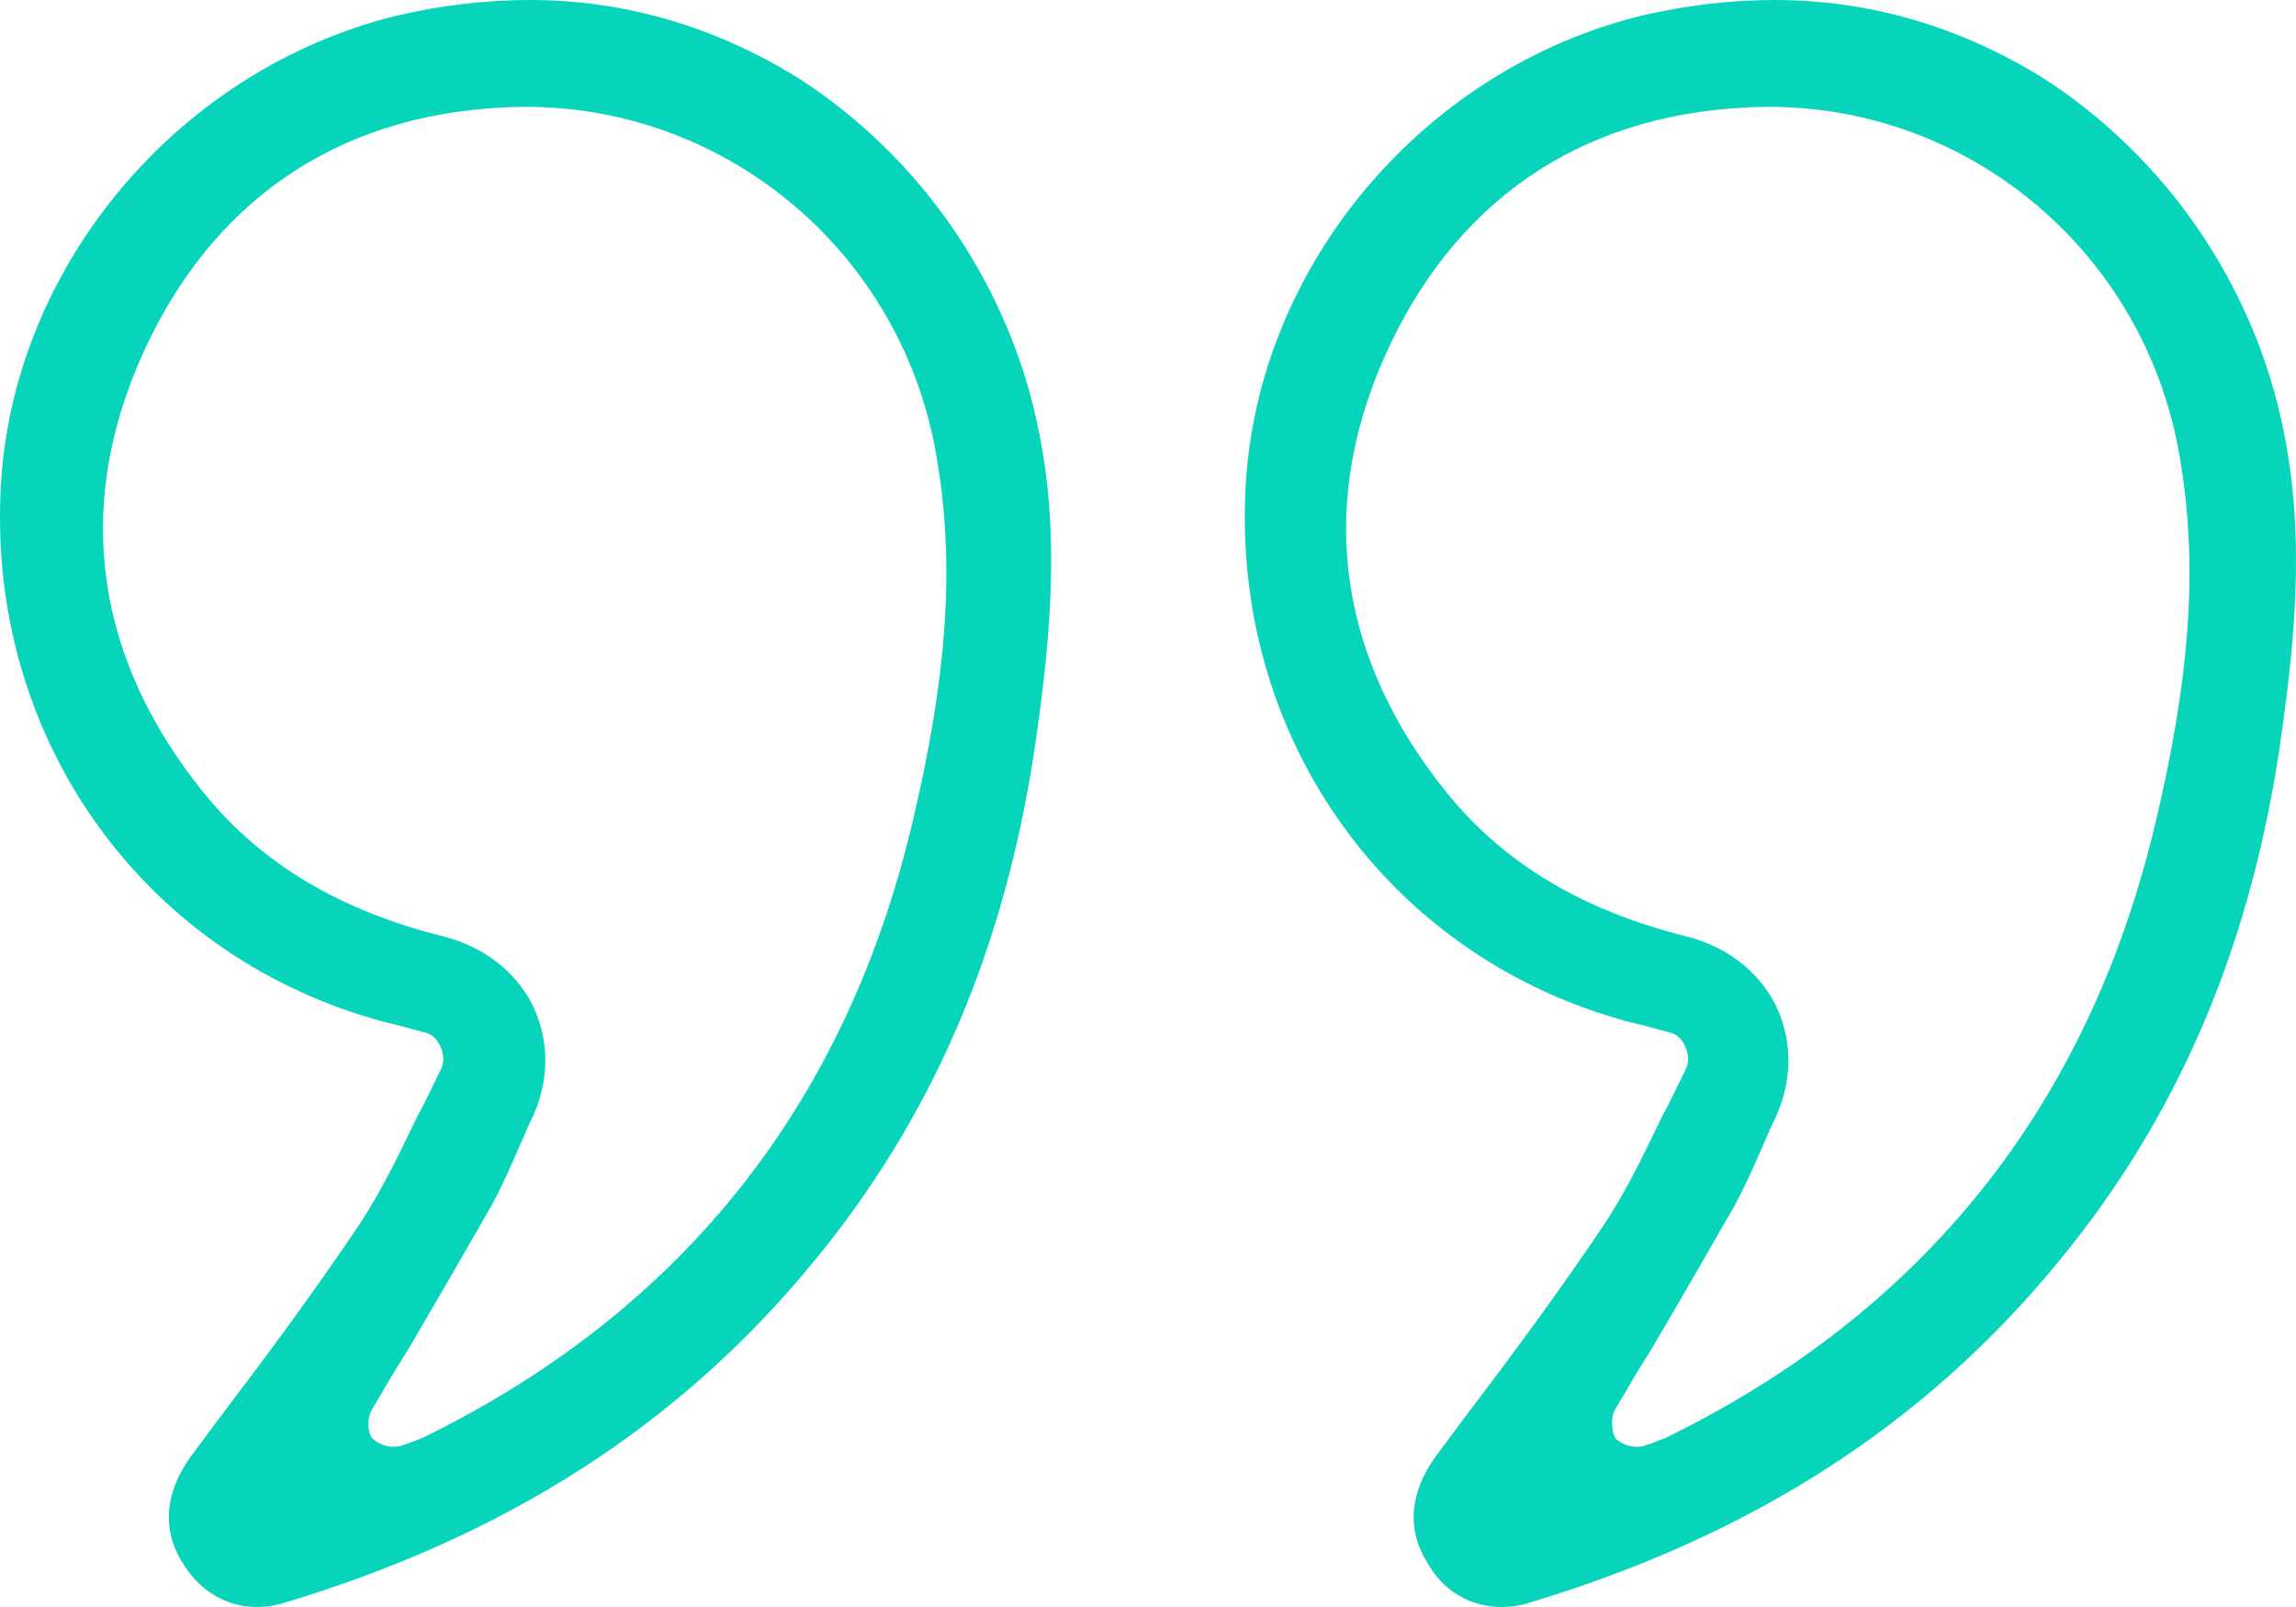<?xml version="1.0" encoding="UTF-8"?> <svg xmlns="http://www.w3.org/2000/svg" width="140" height="98" viewBox="0 0 140 98" fill="none"><path d="M17.154 97.798C30.741 93.741 41.401 86.978 49.658 76.886C56.764 68.251 61.154 58.159 63.035 45.986C63.976 39.639 64.708 32.981 63.349 26.322C61.572 17.375 56.138 9.572 48.717 4.786C43.7 1.665 38.161 0 32.308 0C29.695 0 26.978 0.312 24.261 0.936C10.569 4.266 0.327 16.751 0.014 30.588C-0.404 45.362 8.793 58.055 22.693 62.112C23.32 62.32 23.947 62.425 24.679 62.633L25.828 62.945C26.351 63.049 26.664 63.361 26.873 63.881C27.082 64.297 27.082 64.817 26.873 65.234C26.351 66.274 25.933 67.21 25.41 68.147C24.365 70.332 23.32 72.516 21.962 74.597C19.244 78.655 16.318 82.608 13.391 86.458L11.615 88.851C10.047 91.036 9.838 93.325 11.196 95.405C12.555 97.59 14.854 98.423 17.154 97.798ZM22.693 85.938C23.424 84.689 24.156 83.441 24.888 82.296C26.664 79.279 28.337 76.366 30.009 73.453C30.845 71.892 31.577 70.124 32.308 68.459L32.517 68.043C33.563 65.65 33.458 63.257 32.413 61.176C31.368 59.199 29.486 57.743 27.083 57.118C20.812 55.558 16.004 52.749 12.451 48.379C5.866 40.264 4.507 31.108 8.583 21.849C12.764 12.381 20.394 7.075 30.636 6.555C43.7 5.826 55.197 15.19 57.182 28.299C58.227 34.75 57.705 41.512 55.614 50.252C51.538 67.418 41.506 80.007 25.724 87.706C25.41 87.81 25.201 87.915 24.888 88.019L24.574 88.123C24.365 88.227 24.156 88.227 23.947 88.227C23.529 88.227 23.006 88.019 22.693 87.706C22.379 87.29 22.379 86.458 22.693 85.938Z" fill="#06D5BC"></path><path d="M93.057 97.798C106.644 93.741 117.305 86.978 125.561 76.886C132.668 68.251 137.058 58.159 138.939 45.986C139.88 39.639 140.611 32.981 139.252 26.322C137.476 17.375 132.041 9.572 124.621 4.786C119.604 1.665 114.064 0 108.212 0C105.599 0 102.882 0.312 100.165 0.936C86.473 4.266 76.231 16.751 75.917 30.588C75.499 45.362 84.697 58.055 98.597 62.112C99.224 62.32 99.851 62.425 100.583 62.633L101.732 62.945C102.255 63.049 102.568 63.361 102.777 63.881C102.986 64.297 102.986 64.817 102.777 65.234C102.255 66.274 101.837 67.21 101.314 68.147C100.269 70.332 99.224 72.516 97.865 74.597C95.148 78.655 92.222 82.608 89.295 86.458L87.518 88.851C85.951 91.036 85.742 93.325 87.1 95.405C88.355 97.59 90.758 98.423 93.057 97.798ZM98.492 85.938C99.224 84.689 99.956 83.441 100.687 82.296C102.464 79.279 104.136 76.366 105.808 73.453C106.644 71.892 107.376 70.124 108.108 68.459L108.316 68.043C109.362 65.65 109.257 63.257 108.212 61.176C107.167 59.199 105.286 57.743 102.882 57.118C96.611 55.558 91.804 52.749 88.25 48.379C81.666 40.264 80.307 31.108 84.383 21.849C88.564 12.381 96.193 7.075 106.435 6.555C119.499 5.826 130.996 15.19 132.982 28.299C134.027 34.75 133.504 41.512 131.414 50.252C127.338 67.418 117.305 80.007 101.523 87.706C101.209 87.81 101.001 87.915 100.687 88.019L100.373 88.123C100.164 88.227 99.956 88.227 99.747 88.227C99.329 88.227 98.806 88.019 98.492 87.706C98.283 87.29 98.179 86.458 98.492 85.938Z" fill="#06D5BC"></path></svg> 